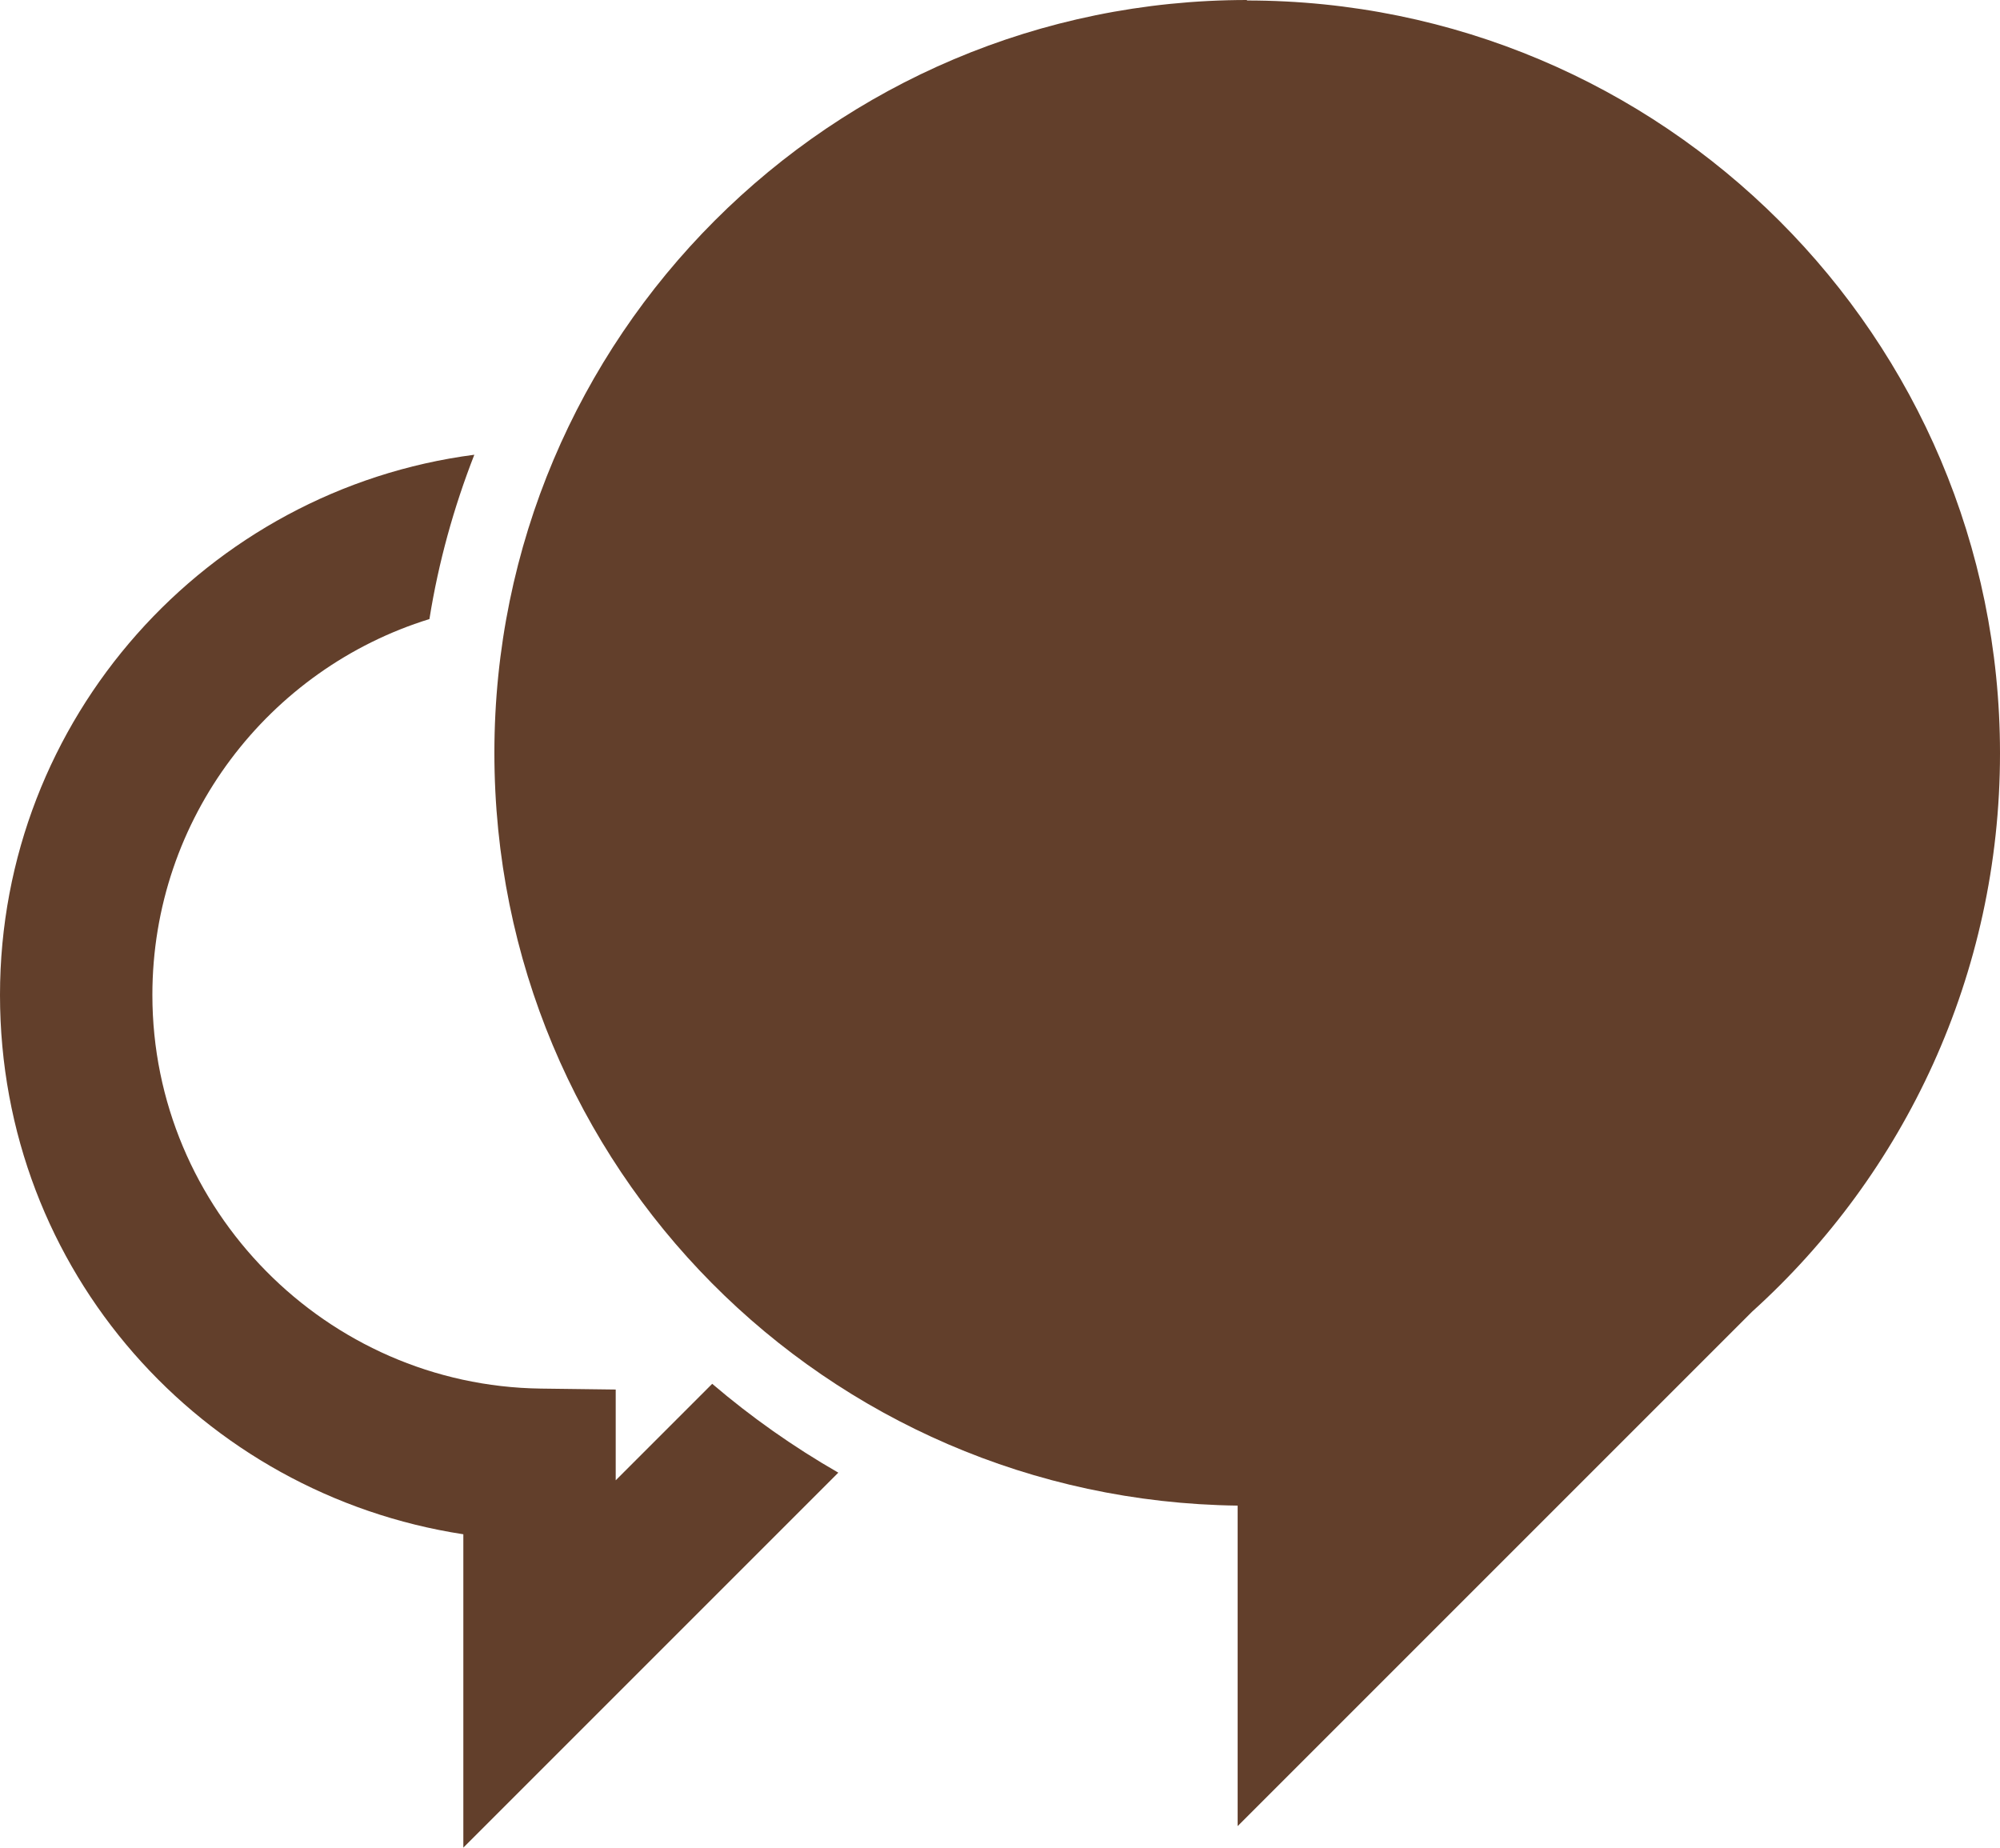 <?xml version="1.0" encoding="UTF-8"?>
<svg id="katman_2" data-name="katman 2" xmlns="http://www.w3.org/2000/svg" viewBox="0 0 41.87 38.68">
  <defs>
    <style>
      .cls-1 {
        fill: #623F2B;
      }
    </style>
  </defs>
  <g id="katman_1" data-name="katman 1">
    <g>
      <path class="cls-1" d="M26.11,0c-8.71,0-15.76,7.06-15.76,15.76s6.95,15.65,15.56,15.76v6.71l10.77-10.77c3.19-2.88,5.19-7.06,5.19-11.69,0-8.71-7.06-15.76-15.77-15.76Z"/>
      <path class="cls-1" d="M12.89,31v-1.91l-1.57-.02c-4.49-.06-8.13-3.75-8.13-8.24,0-3.7,2.44-6.83,5.8-7.87.19-1.19.51-2.34.94-3.44C4.33,10.25,0,15.04,0,20.83s4.23,10.45,9.7,11.29v6.56l7.85-7.85c-.94-.54-1.82-1.16-2.64-1.86l-2.03,2.03Z"/>
    </g>
  </g>
</svg>